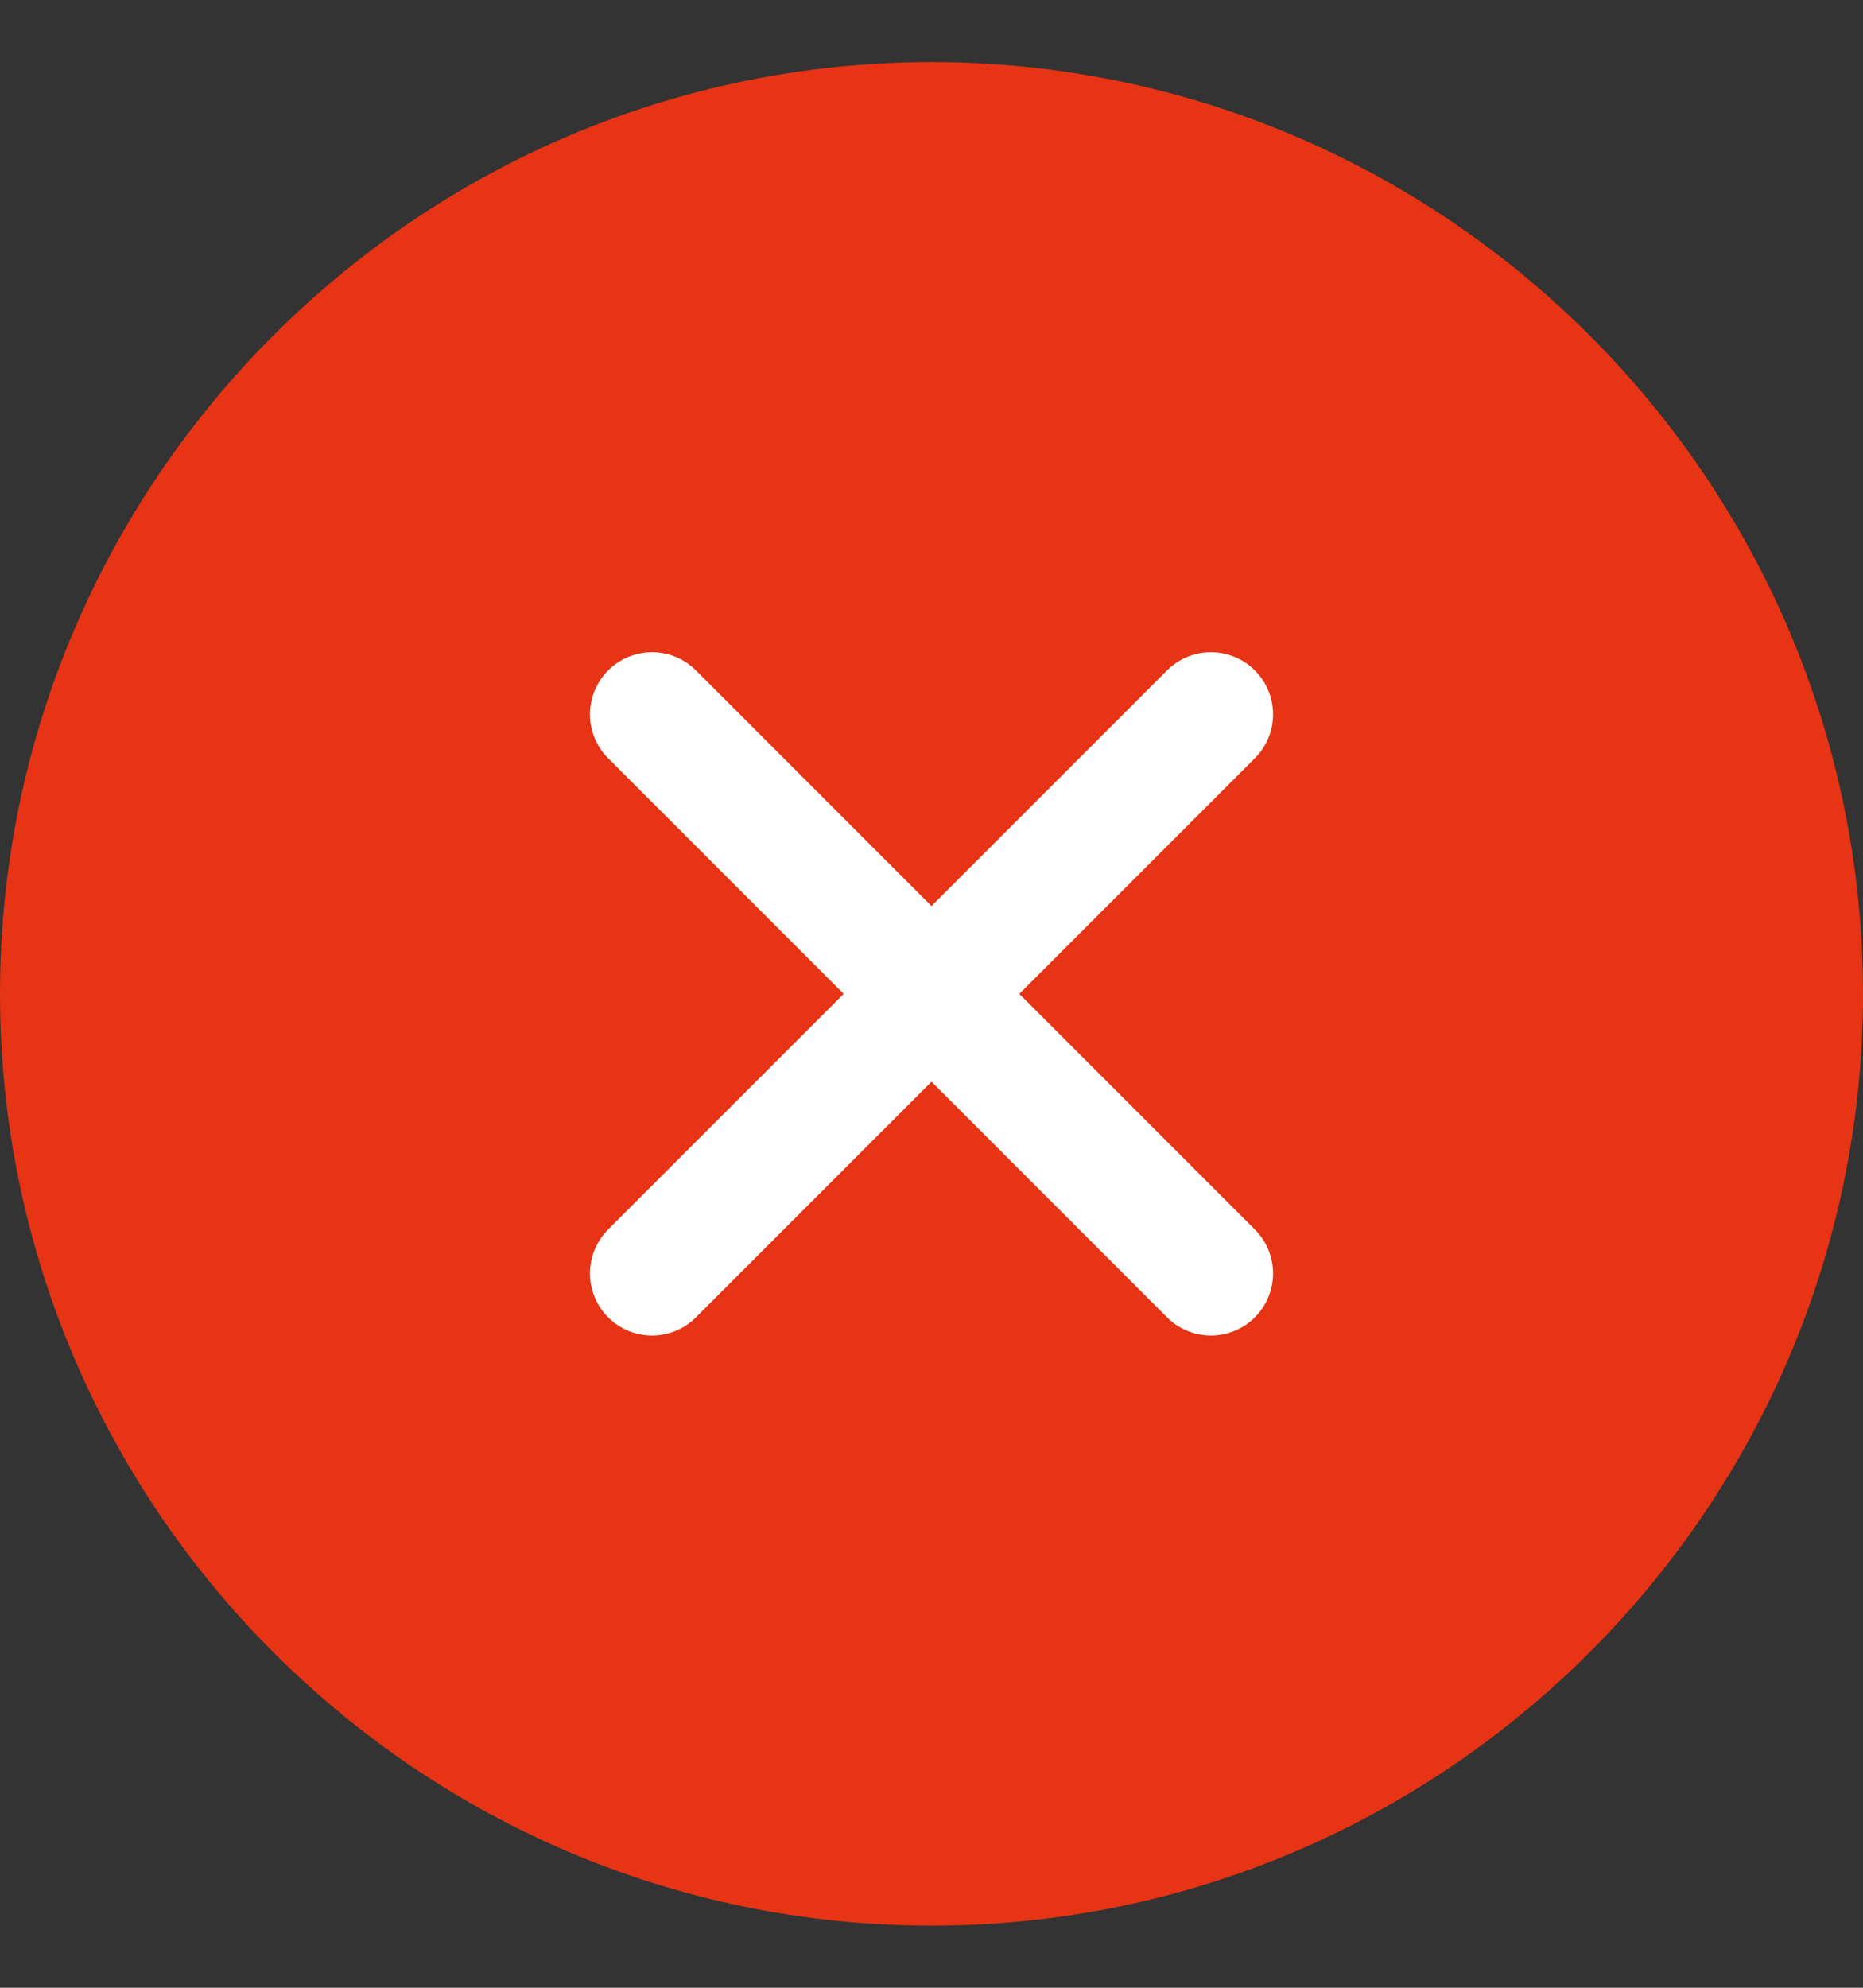 <svg width="15" height="16" viewBox="0 0 15 16" fill="none" xmlns="http://www.w3.org/2000/svg">
<rect x="0" y="0" width="15" height="16" fill="#333333" stroke="none"/>
<g id="Group 17845">
<path id="Vector" d="M0.5 8C0.5 4.144 3.644 1 7.5 1C11.356 1 14.5 4.144 14.5 8C14.5 11.856 11.356 15 7.5 15C3.644 15 0.5 11.856 0.5 8Z" fill="#E63415" stroke="#E63415"/>
<path id="Vector_2" d="M9.75 5.75L5.25 10.25M9.75 10.25L5.25 5.75" stroke="white" stroke-linecap="round" stroke-linejoin="round"/>
</g>
</svg>

